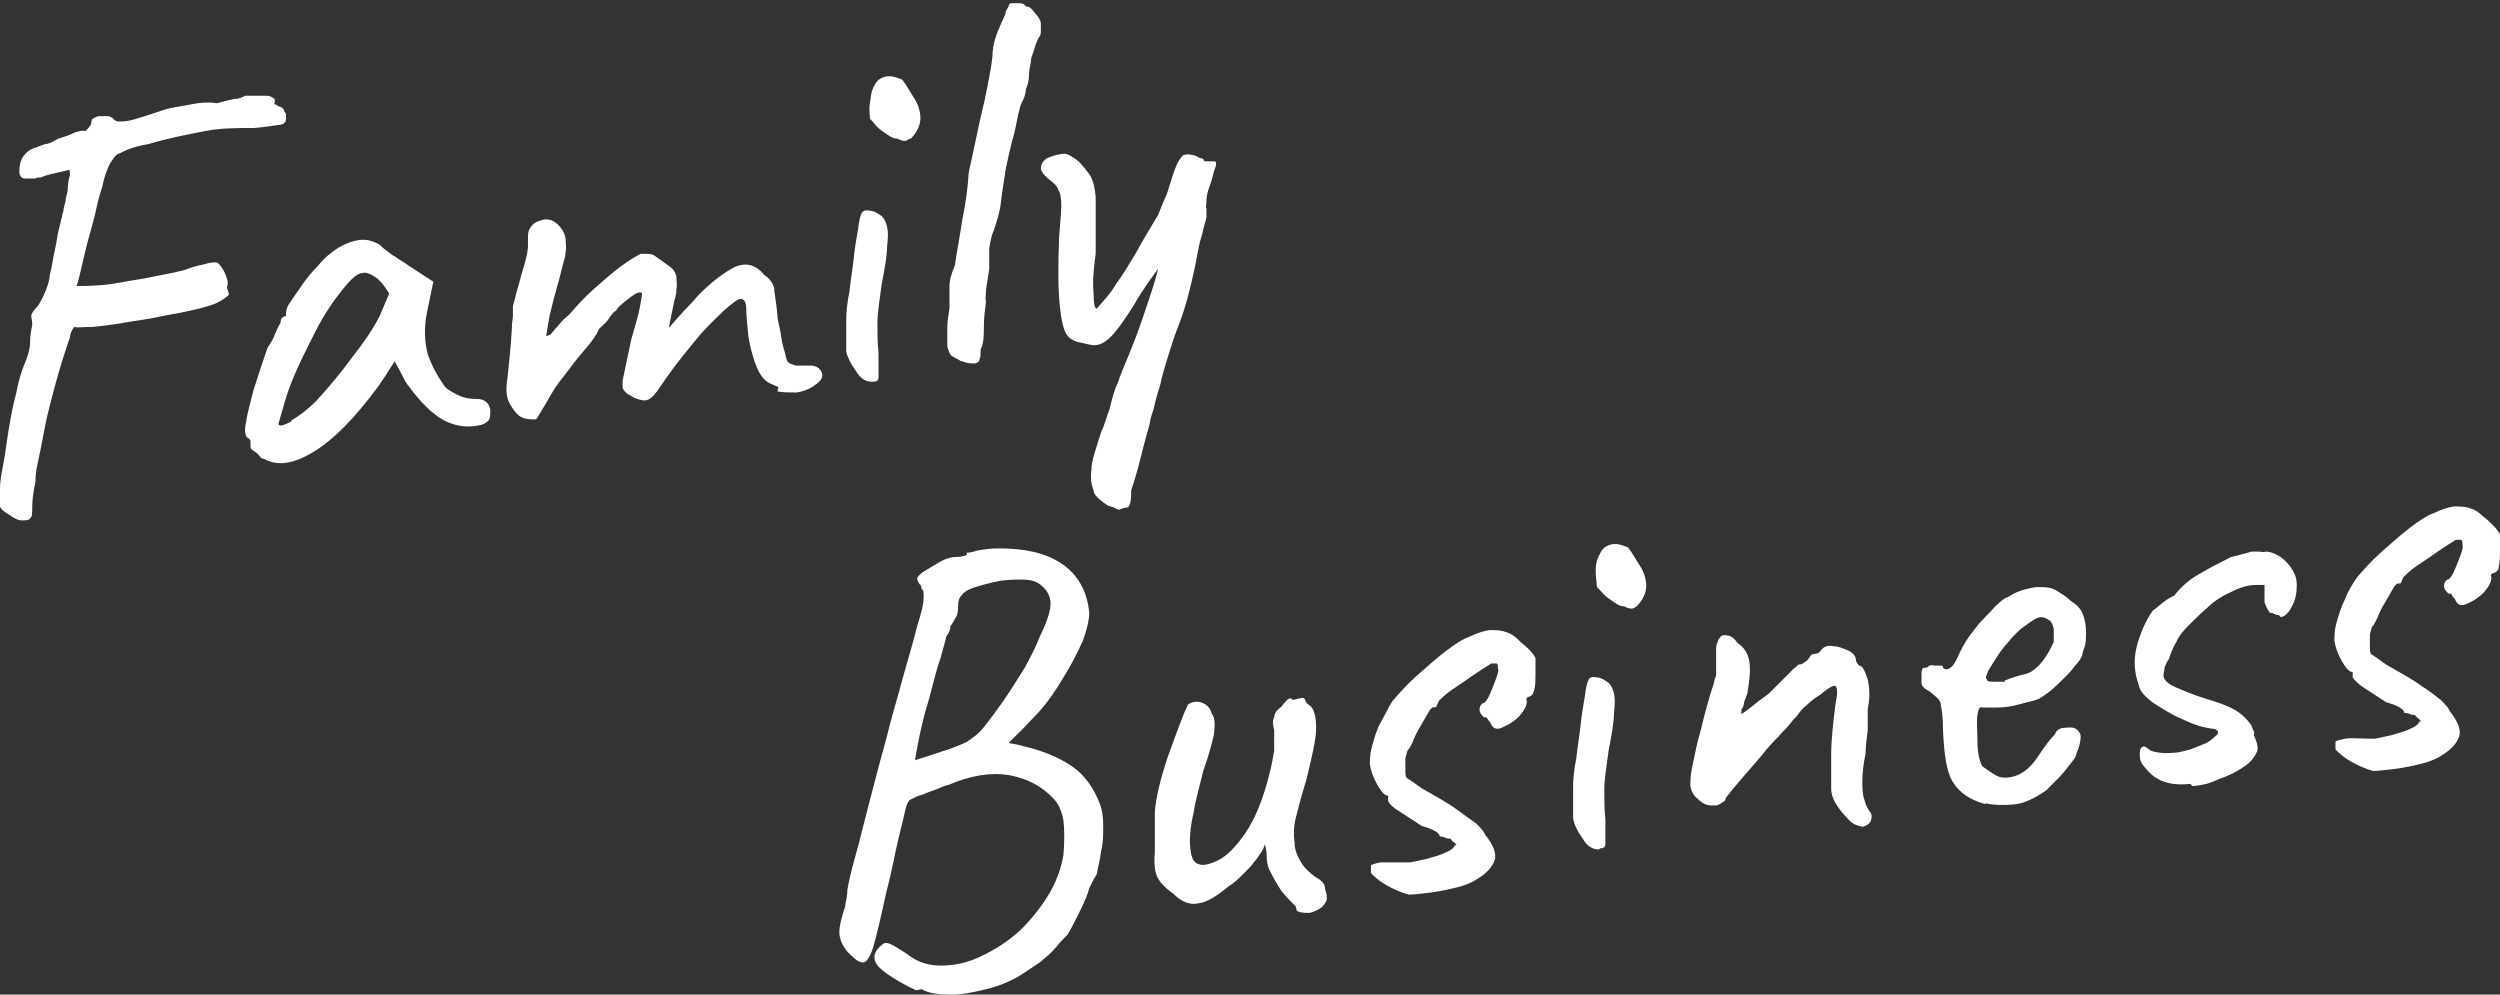 <?xml version="1.0" encoding="UTF-8"?>
<svg xmlns="http://www.w3.org/2000/svg" id="b" viewBox="0 0 23.25 9.25">
  <rect x="0" y="0" width="23.25" height="9.25" fill="#333333" stroke="none"/>
  <defs>
    <style>.d{fill:#fff;}</style>
  </defs>
  <g id="c">
    <path class="d" d="M2.13,2.74s-.05.05-.12.08-.19.06-.34.09c-.05.01-.12.02-.21.04-.09.02-.19.03-.3.05-.11.02-.2.03-.29.04-.09,0-.15.01-.18,0-.03.04-.04.08-.04.1-.02.05-.04.12-.07.21-.03.1-.06.2-.09.32-.03.11-.06.23-.08.34-.02.11-.04.21-.06.3-.02.08-.02.14-.02.17-.02.09-.03.17-.03.23,0,.06,0,.1-.02.11,0,.01-.02.02-.07.02-.04,0-.08-.02-.12-.05-.05-.03-.08-.05-.09-.08,0-.03,0-.08,0-.17,0-.05.01-.12.03-.22.02-.1.03-.2.05-.32.02-.12.04-.23.07-.34.02-.11.05-.21.08-.28.03-.07.05-.14.05-.2,0-.06.01-.11.02-.16,0-.04-.01-.07-.01-.08,0-.01.01-.04.04-.07.02-.02.04-.05.06-.09.02-.04.05-.1.07-.19,0-.04.02-.09.03-.16s.03-.14.04-.21c.01-.07.03-.13.04-.18.01-.05.02-.08.02-.08,0-.02.01-.05.02-.09,0-.04.02-.08.02-.11,0-.05.01-.1.02-.13,0-.03,0-.05-.01-.05-.03.01-.09.02-.17.04-.04.01-.07.02-.09.03-.02,0-.04,0-.05.01-.04,0-.07,0-.1,0-.03,0-.05-.03-.05-.06,0-.06.01-.11.04-.15.03-.04.07-.07.12-.08.02-.01.05-.02.08-.03.03,0,.07-.02.12-.05.07-.02.12-.04.16-.06.04-.01.07-.02.09-.01.02-.01.03-.03.04-.04.01-.01.02-.03.02-.04,0-.02,0-.03.02-.04.02-.01.03-.02.06-.02.02,0,.04,0,.07,0,.02,0,.04.01.06.03,0,.01.03.02.05.02.03,0,.07,0,.14-.02.07-.02.16-.05.28-.09.06-.02.15-.03.25-.05.1-.02.18-.02.24-.01.06-.02.12-.03.16-.04.05,0,.08-.02.1-.03.08,0,.14,0,.17,0,.04,0,.06,0,.09.02.02.01.02.03.01.06-.02,0-.01,0,0,0,.02,0,.03.01.04.02.03,0,.04.02.05.03,0,.02.02.03.02.04,0,.01,0,.03,0,.04,0,.03-.01.05-.05.06-.03,0-.11.02-.25.03-.16,0-.31,0-.46.03-.15.03-.32.06-.52.12-.07.01-.14.03-.19.05-.05.02-.08.04-.09.04-.01,0-.04.03-.07.08-.03.05-.06.13-.08.23-.01.03-.03.09-.05.18-.02.1-.05.2-.08.31-.03.11-.05.21-.07.29s-.03.13-.04.14c.05,0,.14,0,.25-.01s.24-.04.38-.06c.14-.03.27-.05.38-.08.05-.02.11-.04.17-.05.06-.02.1-.02.12-.02.02,0,.04.03.06.06.02.03.03.06.04.09s.01.06,0,.08Z"></path>
    <path class="d" d="M2.43,4.26s-.04-.05-.06-.06c-.02-.01-.04-.03-.04-.04,0-.01,0-.03,0-.05s-.01-.03-.03-.04c-.02-.02-.03-.07-.01-.15.01-.08.04-.18.07-.3.04-.12.08-.25.13-.39.02-.03.05-.07.07-.13.02-.05.04-.08.05-.1,0-.01,0-.03.01-.04s.02-.02.04-.02v-.03s0-.05.04-.1c.03-.05.07-.1.11-.16.04-.06.09-.12.14-.17.05-.06.09-.1.12-.12.07-.06.15-.1.23-.12.08-.02.15-.01.22.03.01,0,.03.03.06.05.03.02.06.05.1.07.04.03.08.05.12.08l.23.15-.06.29c-.03.15-.02.28.01.39.04.11.09.2.14.27.02.04.07.07.13.1.06.03.12.04.17.04.03,0,.06,0,.09.02.03.02.04.04.05.08,0,.04,0,.07-.01.09-.01.02-.04.04-.07.05-.12.03-.23.02-.35-.04-.11-.06-.22-.17-.33-.32-.02-.02-.04-.06-.07-.12-.03-.06-.05-.09-.06-.11-.01.02-.04.06-.07.11-.03.05-.06.09-.08.12-.22.3-.42.5-.6.61-.18.11-.33.14-.46.07ZM2.71,3.91c.07-.04.15-.1.23-.18.11-.12.22-.25.33-.4.11-.14.2-.27.26-.39l.09-.21c-.05-.08-.09-.13-.14-.16-.05-.03-.08-.04-.11-.03-.05,0-.11.06-.19.16s-.17.23-.25.39-.17.33-.24.52c-.03.08-.06.19-.1.33,0,.03.04.02.12-.02Z"></path>
    <path class="d" d="M7.24,3.6s-.05-.02-.09-.04c-.04-.02-.08-.07-.11-.14-.03-.07-.06-.17-.08-.29-.01-.11-.02-.2-.02-.26,0-.06-.02-.09-.05-.09-.03,0-.08.04-.16.11-.07.07-.16.15-.25.26-.09.11-.19.23-.28.36-.03.04-.06.09-.09.13-.03.04-.06.07-.09.08-.03.01-.07,0-.12-.02l-.07-.04s-.03-.03-.04-.05c0-.02,0-.04,0-.07l.08-.38c.04-.14.07-.24.08-.3.01-.06.02-.1.02-.12,0-.02,0-.02-.02-.02-.03,0-.07.03-.12.07-.05.04-.09.07-.1.1-.01,0-.03.02-.06.06-.02.04-.06.07-.1.11-.02.05-.06.11-.13.19s-.13.16-.19.24c-.04.05-.08.1-.12.17s-.07.12-.1.17c-.03.05-.04.07-.05.07-.05,0-.09,0-.13-.02-.04-.02-.07-.06-.1-.11-.04-.06-.05-.14-.03-.26.01-.11.03-.26.04-.45,0-.06.01-.1.01-.12s0-.05,0-.08c0-.03.02-.07.03-.13.02-.06.04-.15.08-.28.02-.07.03-.13.03-.16,0-.04,0-.06,0-.07,0-.04,0-.07.02-.1.02-.03.04-.05.07-.06.03-.01.05-.02.08-.02.04,0,.08.02.11.05.03.03.06.07.07.13,0,.04.01.08,0,.12,0,.04-.01.07-.02.1l-.04.16s-.03.1-.05.18c-.02.08-.04.15-.05.22-.01.07-.02.11-.02.12,0,.01.02,0,.04-.01.02-.02.04-.05.07-.08.03-.04.06-.07.1-.1.07-.08.14-.16.23-.24s.17-.15.25-.21c.08-.06.15-.1.19-.12.06,0,.11,0,.13.02.03.02.07.05.14.1.03.02.05.05.06.09,0,.04.01.08,0,.12,0,.02,0,.05-.02.11-.01.06-.03.14-.05.25.07-.08.13-.15.18-.2.05-.05.08-.09.1-.11.13-.13.24-.21.34-.26.1-.04.19-.02.27.08.05.03.08.08.09.12,0,.05.02.13.03.25,0,.05.02.1.03.17.01.07.02.12.04.18.01.05.02.08.03.09.01.01.04.02.07.03.03,0,.07,0,.13,0,.06,0,.09.02.11.06.02.04,0,.08-.06.12-.05.04-.11.06-.17.07-.07,0-.13,0-.18-.01Z"></path>
    <path class="d" d="M8.11,3.55c-.06,0-.11-.03-.15-.1-.05-.07-.08-.13-.09-.18,0-.03,0-.07,0-.13,0-.06,0-.11,0-.17,0-.07.01-.16.03-.26.01-.1.03-.21.04-.31.01-.11.03-.2.04-.27.01-.08.02-.12.03-.14.01-.03.04-.04.08-.03.04,0,.08.03.11.05.03.03.04.06.05.1.01.04.01.1,0,.18,0,.08-.02.2-.05.35-.02.15-.04.27-.04.36s0,.19.01.28c0,.13,0,.2,0,.23,0,.03-.02.04-.05.04ZM8.46,1.29s-.03.02-.04.02c-.01,0-.04,0-.07-.02-.03,0-.06-.01-.1-.04-.04-.03-.08-.05-.11-.09s-.05-.05-.05-.06c0-.04-.01-.08,0-.14s.01-.11.04-.16c.02-.05.06-.08.12-.09.01,0,.03,0,.04,0,.01,0,.05.01.1.03.04.05.07.11.11.17.04.06.06.13.06.19,0,.06-.03.13-.09.19Z"></path>
    <path class="d" d="M8.94,3.36s-.07-.04-.09-.05c-.02-.02-.03-.05-.04-.09,0-.05,0-.11,0-.17,0-.06.01-.12.02-.18,0-.07,0-.13,0-.2,0-.07.02-.13.05-.2.02-.14.05-.29.07-.43.03-.14.05-.29.06-.44.03-.14.06-.27.08-.37.02-.11.06-.25.09-.41.02-.1.04-.2.05-.3,0-.11.04-.21.08-.3.02-.04.03-.07.04-.09,0-.03.02-.05.03-.07,0-.02.01-.03.03-.03.02,0,.04,0,.07,0,.03,0,.05.01.06.03.01,0,.03,0,.05.02.02.02.04.05.06.07.02.03.03.05.03.07,0,.01,0,.03,0,.06,0,.03,0,.05-.02.07-.01.02-.02.04-.03.07s-.02.07-.04.12c0,.05-.02.1-.02.15,0,.05-.01.1-.03.14,0,.05-.02.09-.04.13s-.02.08-.03.1c-.02.09-.03.17-.06.26-.02.08-.04.17-.06.27-.01.09-.03.18-.04.28-.01.1-.04.19-.07.28-.02.04-.03.1-.04.16,0,.06,0,.13,0,.19-.01.07-.02.13-.03.19,0,.06-.01.1,0,.11-.01.08-.02.16-.02.24,0,.08,0,.15-.03.21,0,.04,0,.07-.01.09,0,.02-.02.04-.05.04-.03,0-.06,0-.11-.02Z"></path>
    <path class="d" d="M10.3,4.7s-.06-.04-.09-.07c-.03-.03-.04-.05-.04-.07-.02-.05-.03-.11-.02-.19,0-.08.04-.19.09-.35.03-.06.05-.14.08-.22.02-.08.04-.17.08-.25.01-.04.04-.11.09-.23.05-.12.1-.25.15-.4.05-.15.1-.29.13-.42-.08.11-.16.22-.22.33-.07.11-.13.2-.19.27-.06.07-.12.11-.18.11-.05,0-.1-.02-.16-.03-.06-.02-.1-.05-.12-.11-.03-.08-.04-.18-.05-.3-.01-.12-.01-.31,0-.57.01-.13.02-.23.02-.29,0-.07-.01-.12-.03-.15-.01-.03-.04-.06-.07-.08-.05-.04-.08-.07-.09-.11,0-.03.01-.07.06-.1.07-.03.13-.04.16-.04.03,0,.08.03.13.07.04.04.07.08.1.12.03.04.05.11.06.21,0,.04,0,.1,0,.18,0,.07,0,.14,0,.21,0,.06,0,.11,0,.14-.02.14-.03.26-.02.36,0,.1.01.15.03.15.06-.07.13-.14.18-.23.06-.08.12-.18.18-.28.06-.11.13-.23.21-.36.03-.07.05-.13.08-.19.02-.06.04-.13.06-.19.02-.05.03-.09.05-.12.02-.03.03-.05.05-.06.02,0,.04-.01.07,0,.03,0,.06.02.08.03.03,0,.04.02.04.03,0,0,.01,0,.03,0s.03,0,.05,0c.02,0,.03,0,.03.02,0,0,0,.03-.02.07-.01.04-.02.09-.04.14s-.03.1-.03.14c0,.04-.01.06,0,.07,0,0,0,.03,0,.08-.01.05-.03.1-.04.16-.02.06-.03.11-.04.16-.02.12-.05.25-.08.37-.03.12-.07.25-.12.37-.02.05-.04.12-.07.21-.03.1-.06.19-.08.29-.03.09-.05.17-.06.22-.01.03-.03.08-.04.15-.02.07-.04.14-.06.22-.02.08-.04.16-.06.23-.02.07-.04.13-.05.16,0,.07,0,.12-.03.16-.01,0-.04,0-.08.02,0,0-.02,0-.05-.02Z"></path>
    <path class="d" d="M8.52,9.21c-.17-.08-.29-.16-.35-.22-.06-.07-.05-.14.04-.21.02-.02.06-.01.11.02.05.03.1.06.14.09.08.06.18.09.29.09.11,0,.23-.02.36-.08.15-.07.27-.15.38-.25.1-.1.2-.22.28-.36.06-.11.1-.22.12-.34.01-.12.01-.23,0-.32-.02-.1-.05-.16-.09-.2-.11-.12-.25-.19-.41-.22-.17-.03-.36,0-.57.09-.02,0-.06.02-.11.04-.05.02-.09.03-.13.05-.04.01-.06.02-.06.02-.02.01-.04.02-.06.03-.01.01-.03.04-.04.09-.01.05-.03.13-.06.25-.03.12-.06.3-.12.53-.05.23-.09.4-.12.5s-.07.15-.1.14c-.04,0-.08-.04-.14-.1-.04-.05-.06-.09-.07-.14-.01-.05,0-.11.02-.18.01-.04.02-.07.03-.1,0-.03.02-.08.02-.15.01-.06.03-.16.07-.3.04-.14.08-.31.13-.5.05-.19.1-.39.16-.6.05-.21.11-.4.16-.59.05-.18.1-.34.13-.47.04-.12.06-.21.06-.26,0-.05,0-.08-.02-.08,0-.02,0-.03-.02-.05-.01-.02-.02-.03-.02-.05,0-.01.02-.04.07-.07.05-.03.1-.06.15-.09.06-.03.1-.04.14-.04.02,0,.04,0,.07-.01.02,0,.04-.01.03-.03.01,0,.04,0,.1-.02.06-.01.12-.02.19-.02.25,0,.44.04.59.14.15.1.24.25.26.46,0,.06-.02.15-.06.26-.05.11-.11.23-.18.34-.07.12-.14.22-.21.3-.04.05-.09.09-.13.14-.05.05-.11.11-.17.17.06.01.11.02.14.03.17.04.32.1.44.18.12.08.21.2.27.36.02.05.03.12.03.2,0,.08,0,.16-.02.24-.01.08-.03.15-.04.21-.02.03-.04.07-.07.13,0,0-.01.04-.03.09-.02.05-.05.11-.08.17-.03.06-.06.12-.09.17-.03.03-.07.07-.11.12-.04.05-.09.09-.15.14-.06.04-.12.08-.18.12-.1.06-.2.1-.32.13-.12.03-.23.05-.33.05s-.2-.01-.27-.05ZM8.51,7.07c.13-.04.24-.08.31-.1.08-.03.13-.05.17-.07.02-.01.04-.03.07-.05.03-.02.06-.05.1-.1.04-.05.1-.13.17-.23.07-.1.13-.2.2-.31.06-.11.11-.21.14-.29.07-.14.1-.24.1-.31,0-.06-.03-.12-.08-.16-.04-.04-.1-.06-.18-.06-.08,0-.16,0-.25.02-.09.02-.16.04-.22.06-.05.02-.08.04-.1.07-.02.02-.03.05-.03.1,0,.03,0,.07-.02.1-.02.03-.03.06-.05.08,0,.03-.01.06-.04.1,0,.01-.02.08-.05.19-.04.11-.07.24-.11.39-.05.16-.08.3-.1.4-.02.1-.03.16-.03.18Z"></path>
    <path class="d" d="M12.05,8.43s-.08-.08-.13-.14c-.04-.06-.08-.13-.12-.21-.01-.03-.02-.07-.02-.12,0-.05-.01-.09-.02-.11,0,.03-.02.06-.04.09-.02.03-.04.06-.06.08-.01.02-.04.05-.09.1-.05.05-.09.09-.14.12-.11.09-.2.15-.28.16-.08.02-.16-.01-.24-.09-.06-.04-.11-.09-.14-.14-.03-.05-.04-.14-.03-.24,0-.13,0-.26,0-.38.01-.13.05-.3.12-.51.06-.16.1-.28.13-.35.03-.08.05-.12.06-.14.05-.03.1-.03.14-.01s.07.05.08.1c.03.03.03.1.02.19-.02.09-.05.2-.1.34-.03.13-.07.26-.09.39-.03.13-.04.24-.03.33s.03.14.09.15c.03.01.09,0,.17-.04.08-.04.16-.12.25-.25.09-.13.17-.32.23-.57.02-.08.03-.14.04-.2,0-.06,0-.12,0-.19-.01-.04-.02-.08,0-.12,0-.04.03-.07.07-.1.01-.02.03-.04.05-.06.02-.02.04-.02.05,0l.09-.02s.02,0,.03.02c0,.02.02.04.04.05.04.03.06.1.06.21,0,.11-.04.27-.09.48-.05.16-.08.28-.1.36s-.02.16-.01.23c0,.07.03.13.06.18.03.05.08.1.14.14.04.02.07.05.08.08,0,.03.02.07.02.11,0,.03-.02.06-.05.09-.03.02-.07.04-.11.05-.04,0-.09,0-.12-.02Z"></path>
    <path class="d" d="M13.1,8.32c-.07-.02-.14-.05-.21-.09-.07-.04-.11-.08-.14-.11,0-.03,0-.06,0-.07,0-.01.04-.02.09-.03.05,0,.14,0,.26,0,.04,0,.1-.02.16-.03.06-.02.12-.03.18-.06.05-.02.08-.04.09-.07.02,0,.02,0,0-.02-.01-.01-.03-.02-.04-.04-.01,0-.03,0-.05-.01s-.04-.01-.05-.01c0-.02-.02-.04-.06-.06-.04-.02-.08-.03-.11-.04-.09-.06-.17-.11-.23-.15s-.09-.08-.08-.1c0-.01,0-.02,0-.03-.03,0-.06-.03-.1-.1-.04-.07-.06-.13-.07-.19,0-.04,0-.1.02-.17.02-.07.04-.15.08-.22s.07-.14.11-.2c.06-.07.13-.15.22-.23.09-.08.18-.16.27-.23.09-.07.17-.12.23-.14.06-.03.12-.05.18-.06.06,0,.11,0,.16.02.04.01.08.04.11.07.03.03.07.06.1.09.03.03.05.06.06.08,0,.04,0,.09,0,.15,0,.05,0,.1-.01.14s-.02.06-.05.07c-.02,0-.03.02-.02.04,0,.04-.02.08-.07.14-.06.06-.12.09-.17.11-.05.02-.08,0-.1-.05-.01-.01-.02-.03-.03-.04,0-.01-.02-.01-.03-.01-.02-.02-.04-.04-.04-.07,0-.01,0-.04.03-.06.02,0,.04-.03.06-.07.02-.05.04-.09.06-.15.02-.05.03-.09.02-.11,0-.02,0-.03-.01-.04,0,0-.02,0-.05,0-.05.03-.11.07-.17.11-.07.05-.13.09-.19.13-.06.04-.1.08-.13.11-.01.03-.02.04-.02.05,0,0-.01.01-.03.01,0-.01-.01,0-.03.02-.02.03-.04.07-.07.12-.03.05-.06.1-.08.15-.02.05-.04.09-.06.11,0,0-.01.03-.02.07,0,.04,0,.07,0,.1,0,.05,0,.08.02.09.02.01.06.04.13.09.14.08.25.14.33.2s.14.1.18.13c.04.04.07.07.08.1.08.1.11.18.09.24-.02.06-.07.12-.17.18-.03.02-.09.05-.17.07-.08.02-.17.04-.25.05s-.16.02-.21.02Z"></path>
    <path class="d" d="M14.87,7.9c-.06,0-.11-.03-.15-.1-.05-.07-.08-.13-.09-.19,0-.03,0-.07,0-.13s0-.11,0-.17c0-.07.01-.16.03-.26.01-.1.03-.21.04-.31.01-.11.03-.2.04-.27.01-.08.02-.12.03-.14.01-.03.04-.04.08-.03.04,0,.08.03.11.05.03.03.04.06.05.1.01.04.01.1,0,.18,0,.08-.02.2-.05.35-.02.15-.04.27-.04.36,0,.09,0,.19.01.28,0,.13,0,.2,0,.23,0,.03-.02.04-.05.04ZM15.22,5.64s-.03.02-.04.02-.04,0-.07-.02c-.03,0-.06-.01-.1-.04-.04-.03-.08-.05-.11-.09-.03-.03-.05-.05-.05-.06,0-.04-.01-.08-.01-.14,0-.06.01-.11.04-.16.02-.05.06-.08.12-.09.01,0,.03,0,.04,0,.01,0,.05.01.1.03.04.05.07.11.11.17.04.06.06.13.06.19,0,.06-.03.13-.09.19Z"></path>
    <path class="d" d="M17.33,7.69s-.08-.01-.12-.05c-.04-.04-.08-.08-.12-.14-.04-.06-.06-.11-.06-.17,0-.05,0-.16,0-.31s.02-.31.04-.47c.02-.1.02-.15,0-.17-.01-.01-.06.01-.14.08-.05.03-.09.06-.13.1-.04.03-.07.07-.09.1-.02.02-.04.04-.07.08-.03.04-.07.07-.1.11-.04.04-.1.1-.16.18-.06.07-.13.15-.19.22-.06.07-.11.13-.14.17,0,.02-.01.03-.03.04-.01.01-.03.02-.05.03-.02,0-.04,0-.06,0-.04,0-.08-.02-.12-.06-.04-.03-.06-.07-.07-.12,0-.04,0-.1.02-.19.02-.09.04-.21.08-.34.03-.13.07-.28.12-.43,0-.02.01-.04.02-.07,0-.03,0-.06,0-.09,0-.03,0-.06,0-.09,0-.02,0-.04,0-.06,0-.02,0-.04.01-.06s.01-.04.02-.04c.01-.03.04-.04.07-.03.04,0,.07.03.1.07.06.04.1.1.11.18.01.08,0,.17-.02.29-.01.03-.02.05-.03.08,0,.02-.01.05-.02.06s0,.04-.01.05c.01,0,.04-.02.09-.06.05-.04.1-.08.17-.13.05-.05.09-.09.13-.13.04-.04.07-.07.1-.1.03-.02.04-.04.05-.04.01,0,.03,0,.05-.02.02-.01.04-.03.05-.05.01-.02.03-.03.05-.03.03,0,.05-.02.06-.04.03-.03.06-.04.11-.03.05,0,.09.02.14.04.04.02.07.05.07.09,0,.01.01.03.03.05.03,0,.05.04.08.13.02.09.02.18,0,.27,0,.05,0,.12,0,.2-.01.08-.02.15-.02.22-.02.09-.03.18-.03.25,0,.07,0,.13.02.18.01.05.03.08.05.11.02.02.02.05.01.08-.01.03-.04.05-.08.06Z"></path>
    <path class="d" d="M18.47,7.48c-.15-.04-.25-.11-.31-.21-.06-.1-.08-.26-.09-.48,0-.11-.01-.19-.02-.23,0-.04-.03-.07-.07-.1-.01-.01-.03-.03-.07-.05-.03-.02-.04-.04-.04-.06,0-.03,0-.05,0-.09,0-.03.01-.05.03-.05.01,0,.03,0,.04-.02.02,0,.03-.01.05,0,.01,0,.03,0,.05,0,.02,0,.03,0,.03.02.02.02.04.02.07,0,.03-.02.06-.08.09-.15.03-.06.07-.13.12-.19.05-.07.11-.13.16-.18.05-.06.1-.1.14-.13.02,0,.04-.02.08-.04.04-.02.07-.03.11-.04.04-.01.08-.02.11-.02.07,0,.12,0,.17.03s.1.06.14.1c.05.03.09.07.11.12.02.05.03.11.03.17,0,.06,0,.12-.03.18,0,.04-.03.09-.08.14-.04.06-.1.11-.16.17s-.12.1-.17.13c-.05.02-.11.03-.18.05-.07.02-.14.03-.21.03-.06,0-.11,0-.13,0-.03-.01-.04.01-.05.07s0,.14,0,.24c0,.08.01.14.02.17.01.04.02.06.03.07.03.02.07.05.12.08.05.03.12.03.2,0,.07-.03.13-.08.19-.17.06-.09.11-.16.16-.21.01-.03.03-.05.07-.06.03,0,.07-.01.11,0,.04.02.06.05.06.08,0,.04-.01.09-.04.16,0,.03-.03.06-.06.1-.03.04-.07.09-.11.13s-.08.08-.11.11c-.1.07-.2.12-.29.13-.09.01-.19.01-.28-.01ZM18.64,6.33c.08-.03.14-.05.19-.06.05-.01.09-.04.13-.08.04-.04.09-.11.14-.22,0-.04,0-.08,0-.12-.01-.04-.02-.07-.04-.08-.04-.03-.08-.04-.12-.02-.04.02-.08.05-.12.08-.02.01-.06.05-.1.09-.04.05-.09.1-.13.16-.04.06-.07.11-.1.16-.02.05-.03.07-.01.08,0,.02.02.02.07.02.05,0,.08,0,.1,0Z"></path>
    <path class="d" d="M20.37,7.29c-.18.02-.32-.02-.42-.15-.03-.03-.05-.07-.05-.11,0-.04,0-.07.02-.08.02-.02.04,0,.08.03.05.02.13.03.22.02.05,0,.1-.02.15-.03.05-.02.1-.04.15-.06.05-.03.08-.06.1-.08.02-.02,0-.04-.02-.05h0c-.1-.01-.2-.04-.3-.09-.1-.04-.19-.1-.27-.15-.08-.06-.13-.11-.14-.17-.04-.11-.05-.23-.02-.35.03-.12.08-.24.15-.34.03-.02.06-.05.1-.08.04-.03.07-.05.1-.06h0c.06-.08.14-.15.23-.2.1-.06.2-.11.3-.16l.08-.02s.08-.02.11-.03c0,0,0,0,.02,0,.02,0,.04,0,.05,0,.02,0,.04.01.06,0,.05,0,.09.02.14.05.04.03.08.07.11.12.03.05.04.09.04.14,0,.07-.01.13-.04.19-.03.06-.06.1-.11.11,0,0,0-.01-.02-.02-.02,0-.04-.01-.06-.02h-.02s-.01-.02-.02-.03c-.01-.02-.02-.04-.03-.07,0-.03,0-.06,0-.09,0-.04,0-.06,0-.07,0,0-.03,0-.08,0-.05,0-.12.01-.22.06-.09.04-.17.09-.23.15-.07.06-.13.12-.18.17-.05.05-.09.1-.11.15-.03.05-.05.1-.07.16-.02.03-.03.05-.04.08,0,.03-.01.05-.01.07,0,.04.04.08.11.11.07.03.16.07.29.11.1.03.19.06.26.1.07.04.12.09.16.15,0,.01.01.03.02.05s0,.03,0,.04c0,0,.01.01.01.02h0s.04.08.02.13c-.02.05-.06.1-.12.14-.06.04-.13.08-.22.11h0s-.09.04-.13.05c-.05.01-.09.02-.13.02Z"></path>
    <path class="d" d="M22.07,7.17c-.07-.02-.14-.05-.21-.09-.07-.04-.11-.08-.14-.11,0-.03,0-.06,0-.07s.04-.02.09-.03.14,0,.26,0c.04,0,.1-.02.16-.03.06-.02.12-.03.18-.06.05-.02.08-.04.09-.07.02,0,.02,0,0-.02-.01-.01-.03-.02-.04-.04-.01,0-.03,0-.05-.01-.02-.01-.04-.01-.05-.01,0-.02-.02-.04-.06-.06-.04-.02-.08-.03-.11-.04-.09-.06-.17-.11-.23-.15-.06-.05-.09-.08-.08-.1,0-.01,0-.02,0-.03-.03,0-.06-.03-.1-.1-.04-.07-.06-.13-.07-.19,0-.04,0-.1.02-.17.02-.07.04-.14.08-.22.03-.08.07-.14.11-.2.06-.07.13-.15.22-.23.09-.08.18-.16.27-.23.09-.07.17-.12.23-.14.06-.03.12-.05.18-.06.06,0,.11,0,.16.02.04.01.08.04.11.07.04.03.07.06.1.09.03.03.05.06.06.08,0,.04,0,.09,0,.15,0,.05,0,.1-.01.14,0,.04-.02.06-.05.07-.02,0-.03.02-.02.04,0,.04-.02.08-.07.14-.06.06-.12.09-.17.11s-.08,0-.1-.05c-.01-.01-.02-.02-.03-.04,0-.01-.02-.01-.03-.01-.02-.02-.04-.04-.04-.07,0-.01,0-.04.03-.06.02,0,.04-.03.06-.07.02-.05.04-.09.06-.15.02-.05.03-.09.02-.11,0-.02,0-.03-.01-.04,0,0-.02,0-.05,0-.05.03-.11.07-.17.11-.07.05-.13.09-.19.13-.06.04-.1.08-.13.11-.01.03-.02.04-.02.05s-.01,0-.03.01c0-.01-.01,0-.03.02-.02.03-.04.07-.07.12-.03.05-.06.1-.08.15-.02.05-.04.09-.06.11,0,0-.01.03-.02.07,0,.04,0,.07,0,.1,0,.05,0,.08.02.09.02.01.06.04.13.09.14.08.25.14.33.2.08.05.14.1.18.13.04.04.07.07.08.1.08.1.11.18.09.24-.02.06-.07.12-.17.18-.03.02-.09.05-.17.07-.08.02-.17.04-.25.05-.09.01-.16.02-.21.02Z"></path>
  </g>
</svg>
